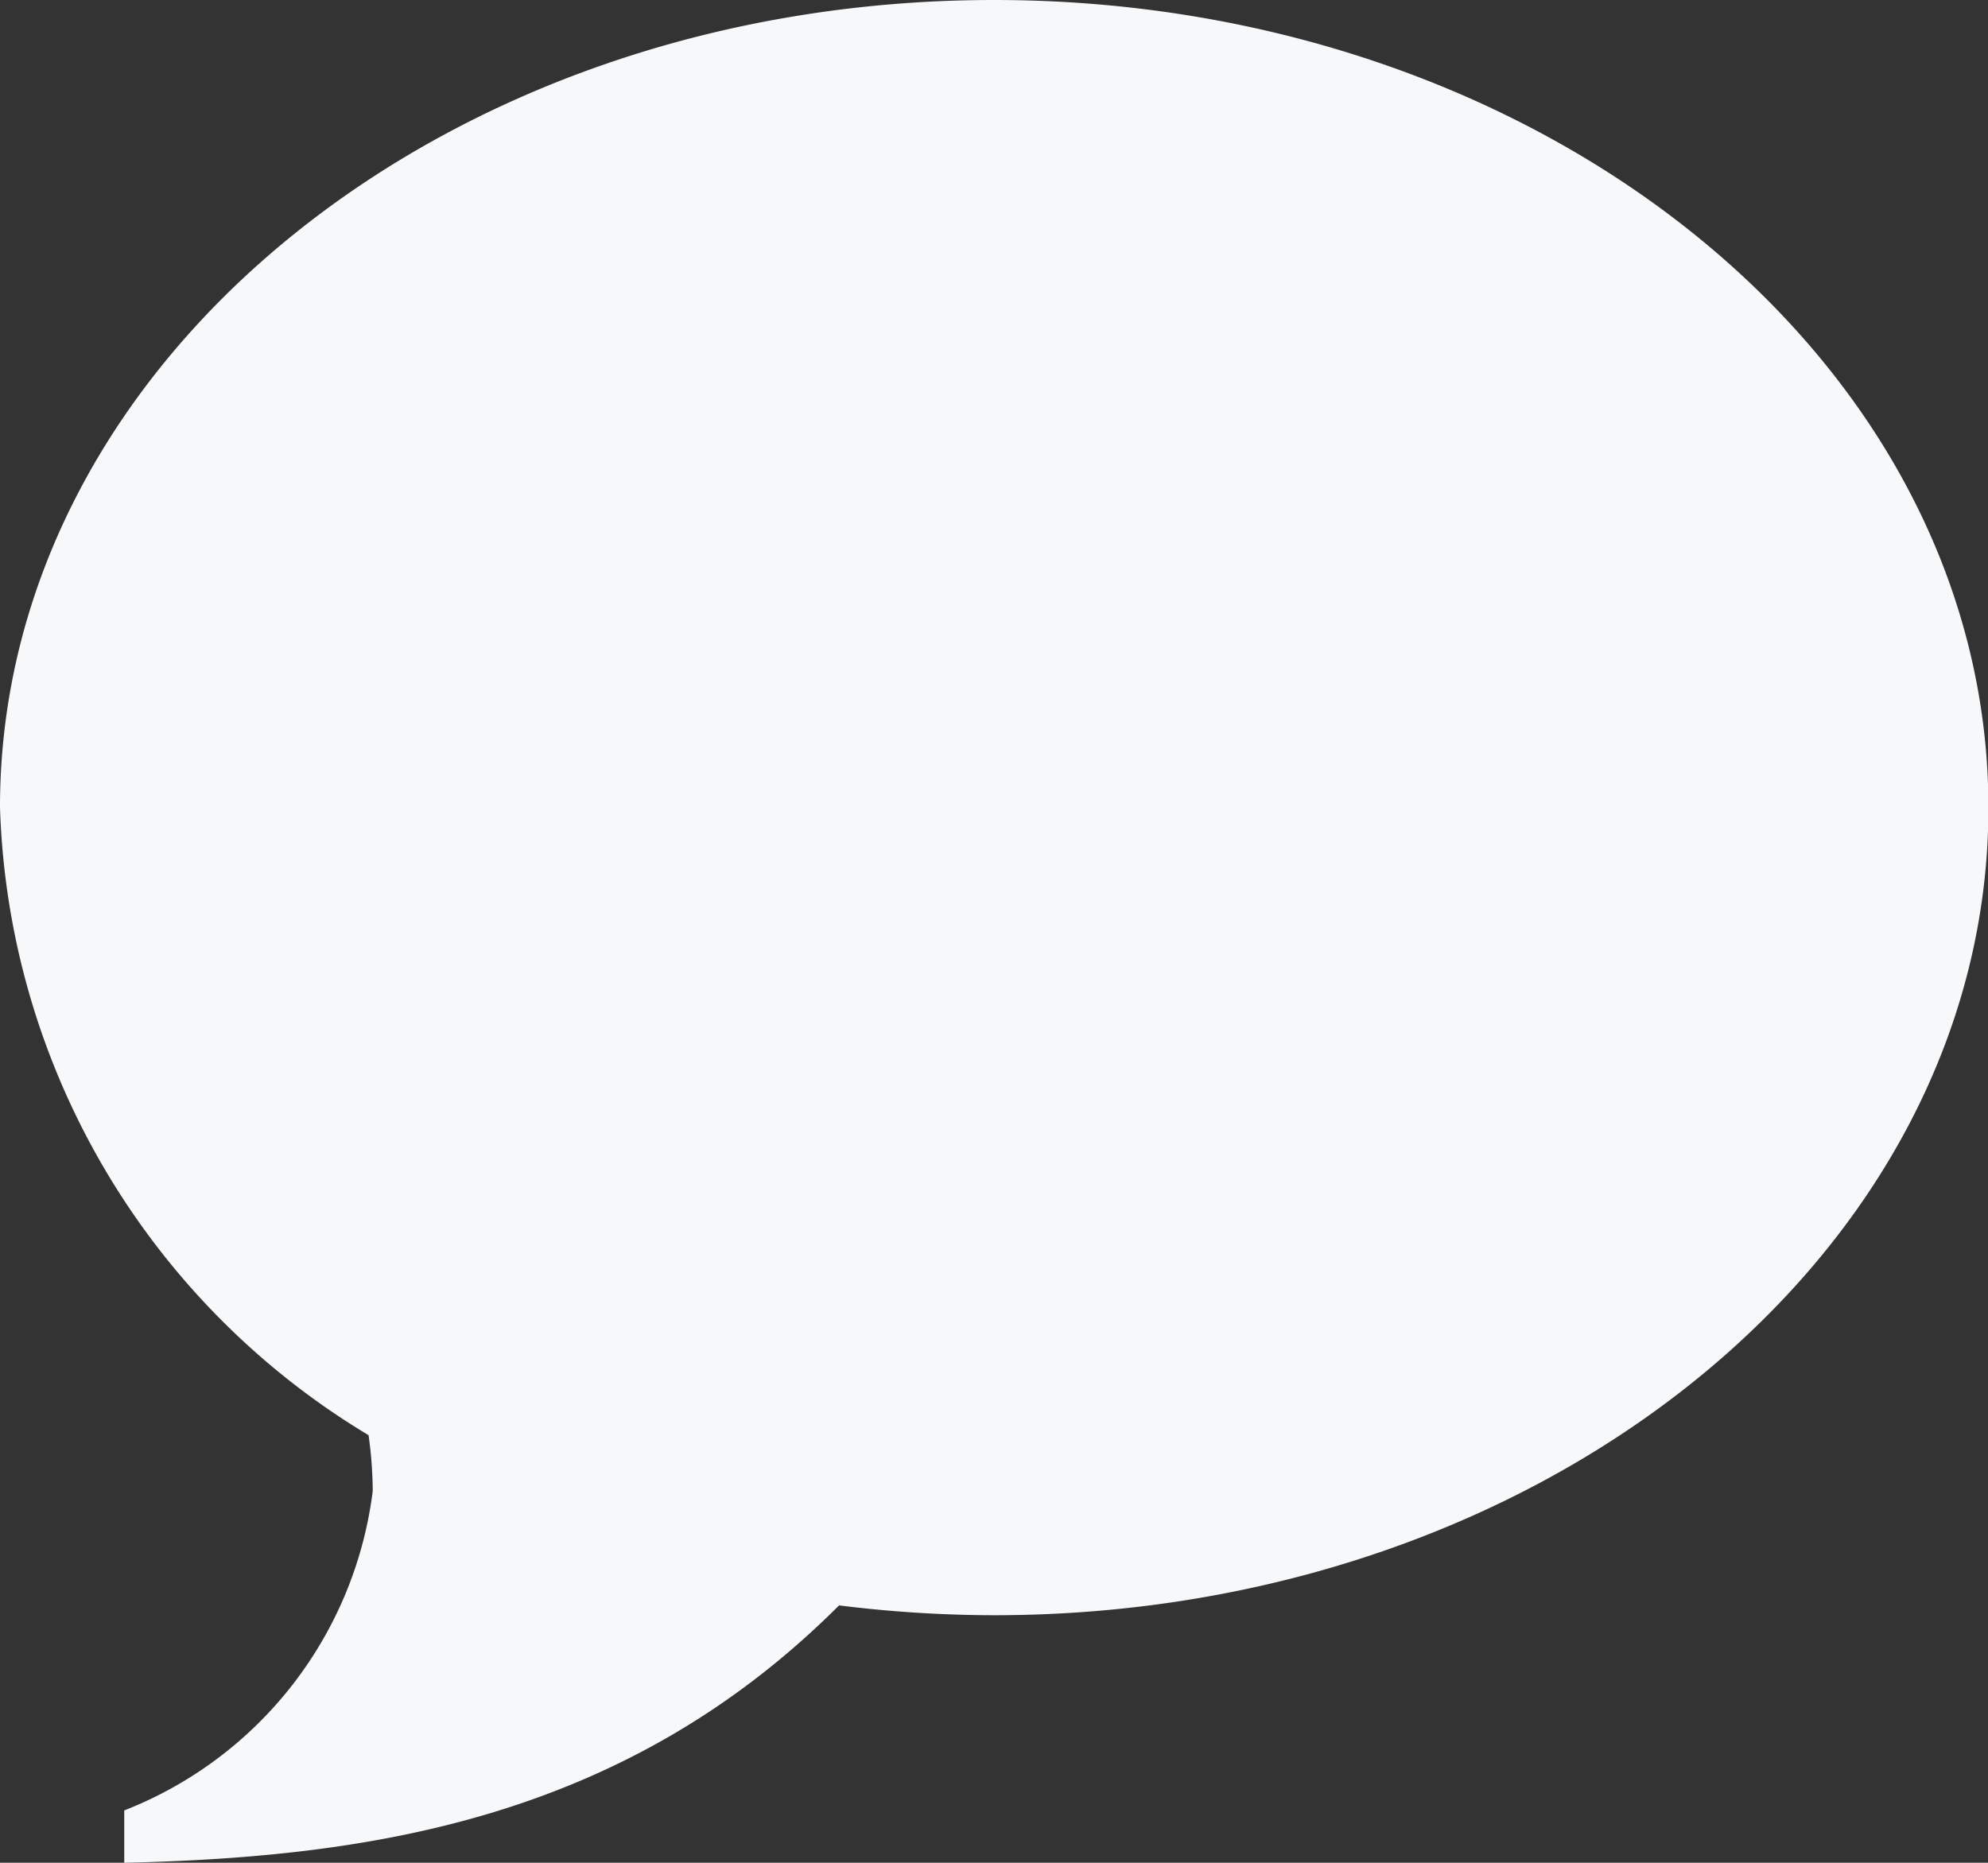 <svg xmlns="http://www.w3.org/2000/svg" width="18.992" height="17.797" viewBox="0 0 18.992 17.797"><rect x="0" y="0" width="18.992" height="17.797" fill="#333333" stroke="none"/><path data-name="Icon metro-bubble" d="M9.496 0c5.245 0 9.5 3.454 9.5 7.716s-4.252 7.716-9.5 7.716a12 12 0 0 1-1.48-.094c-2.04 2.04-4.474 2.406-6.829 2.459v-.5a3.78 3.78 0 0 0 2.374-3.053 4 4 0 0 0-.04-.532 7.26 7.26 0 0 1-3.521-6C0 3.454 4.251 0 9.496 0" fill="#f6f8fa"/></svg>